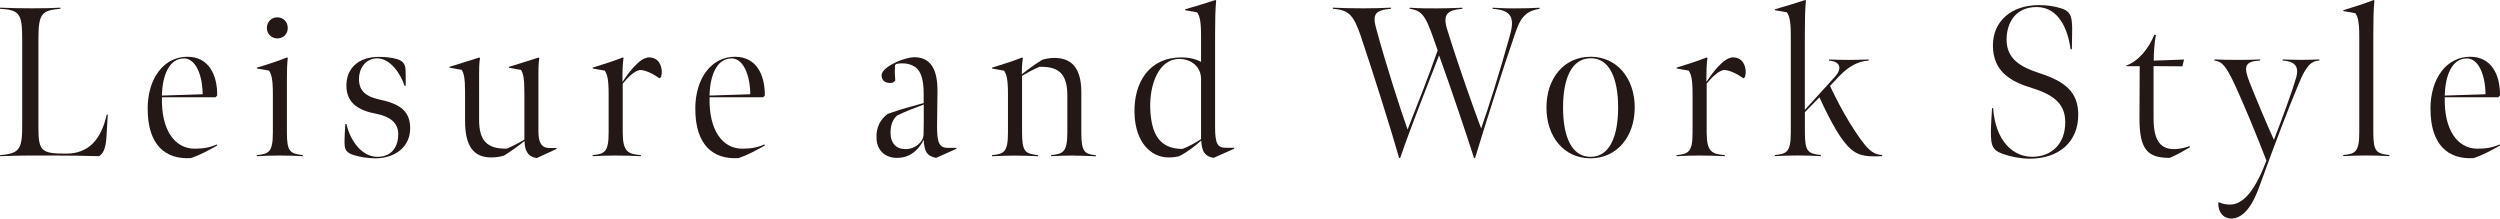 <?xml version="1.0" encoding="UTF-8"?><svg id="_レイヤー_2" xmlns="http://www.w3.org/2000/svg" viewBox="0 0 459.39 40.18"><defs><style>.cls-1{fill:#231815;}</style></defs><g id="design"><path class="cls-1" d="M0,28.5c3.72-.24,4.08-1.25,4.08-5.57V7.17C4.08,2.47,3.57,1.84,0,1.61v-.2c2.43.08,3.45.12,5.96.12s3.41-.04,5.14-.12v.2c-3.41.31-4.04.82-4.04,5.57v16.23c0,4.39.55,4.82,5.1,4.82,4.12,0,6.43-2.59,7.45-7.17h.2l-.27,4.39c-.16,2.08-.67,2.78-1.33,3.25-3.65-.08-4.39-.12-8.04-.12-4.43,0-5.72-.04-10.15.12v-.2Z"/><path class="cls-1" d="M27.13,20.03c0-5.76,3.06-9.6,7.29-9.6,4,0,5.53,3.41,5.49,7.13l-.31.31h-9.84c-.16,6.08,2.39,9.45,6,9.45,1.61,0,2.78-.2,4.08-.78l.08.2c-1.69.94-3.21,1.76-4.82,2.31-4.74.31-7.96-2.47-7.96-9.02ZM33.79,10.74c-2.74,0-3.96,3.18-4.04,6.82l7.49-.24c-.04-3.57-1.29-6.59-3.45-6.59Z"/><path class="cls-1" d="M47.2,28.5c2.23-.2,2.94-.59,2.94-4.16v-7.13c0-2.86-.31-3.61-.71-4.23l-2.2-.39-.04-.16c1.69-.47,4.16-1.33,5.57-1.88l.12.12c-.12.98-.16,2.23-.16,3.88v9.76c0,3.61.59,3.92,2.94,4.19v.2c-1.8-.08-2.55-.12-4.31-.12s-2.35.04-4.16.12v-.2ZM49.04,5.14c0-1.1.82-1.96,1.92-1.96s1.92.86,1.92,1.96-.82,1.92-1.92,1.92-1.92-.86-1.92-1.92Z"/><path class="cls-1" d="M68.91,29.09c-1.29,0-2.82-.24-3.88-.59-1.33-.39-1.61-.98-1.69-1.76-.04-.43-.08-.94.12-3.96h.2c.71,3.18,2.9,6.04,5.68,6.04s3.84-2,3.84-4.19c0-2.08-1.57-3.25-4.04-3.72-3.33-.63-5.49-2-5.49-5.21,0-3.02,2.08-5.25,6-5.25,1.14,0,2.27.12,3.25.39,1.1.31,1.53.9,1.61,1.84.04.31.04,1.02.04,3.1h-.2c-.82-2.47-2.78-5.06-5.02-5.06s-3.37,1.96-3.37,3.76c0,2.43,1.49,3.33,4.04,3.88,3.69.78,5.37,2.23,5.37,5.21,0,3.41-2.74,5.53-6.47,5.53Z"/><path class="cls-1" d="M97.02,28.18c-.43-.51-.63-1.29-.63-2.27-1.18.94-2.59,1.96-3.76,2.67-.63.2-1.37.35-2.35.35-3.18,0-4.82-1.96-4.82-6.7v-5.17c0-2.86-.24-3.61-.63-4.23l-2.2-.39-.04-.16c2.2-.67,3.8-1.18,5.49-1.72l.12.12c-.16.86-.16,2.31-.16,2.94v8.43c0,3.8,1.49,5.37,5.14,5.25.9-.39,2.23-1.06,3.18-1.65v-8.58c0-2.86-.24-3.61-.63-4.23l-2.2-.39-.04-.16c2.2-.67,3.8-1.18,5.49-1.72l.12.12c-.16.86-.16,2.31-.16,2.94v10.51c0,1.92.47,3.06,2.08,3.06h1.22l.04.16-3.65,1.69c-.71-.12-1.25-.39-1.61-.82Z"/><path class="cls-1" d="M114.39,15.05c.51-.78,1.18-1.76,2.12-2.78,1.1-1.18,1.76-1.53,2.51-1.72,2-.12,2.59,1.49,2.59,2.74,0,.24-.08.74-.2.94l-.23.16c-1.02-.74-2.51-1.53-3.61-1.53-1.06.2-2.2,1.37-3.14,2.51v8.94c0,3.61.98,4,3.33,4.19v.2c-1.8-.08-2.94-.12-4.7-.12s-2.35.04-4.16.12v-.2c2.23-.2,2.94-.59,2.94-4.16v-7.13c0-2.86-.31-3.61-.71-4.23l-2.2-.39-.04-.16c2.19-.67,3.88-1.22,5.57-1.88l.12.12c-.16.86-.2,2.27-.2,4.39Z"/><path class="cls-1" d="M127.76,20.03c0-5.76,3.06-9.6,7.29-9.6,4,0,5.53,3.41,5.49,7.13l-.31.31h-9.84c-.16,6.08,2.39,9.45,6,9.45,1.61,0,2.78-.2,4.08-.78l.08.2c-1.69.94-3.21,1.76-4.82,2.31-4.74.31-7.96-2.47-7.96-9.02ZM134.42,10.74c-2.74,0-3.96,3.18-4.04,6.82l7.49-.24c-.04-3.57-1.29-6.59-3.45-6.59Z"/><path class="cls-1" d="M172.01,29.01c-.78-.16-1.33-.39-1.76-1.02-.31-.47-.51-1.53-.51-2.31-1.45,2.82-3.49,3.37-5.02,3.33-2.08-.04-3.57-1.37-3.65-3.57-.12-1.96.67-3.49,2.04-4.51,2.2-.78,4.59-1.45,6.62-2v-1.72c0-2.47-.47-4.16-1.57-4.9-.78-.51-1.49-.67-2.43-.67-.35,0-.71.04-1.06.12l-.2.2c-.08.98-.04,2,.04,2.86l-.43.35c-.16.04-.31.08-.47.08-.94,0-1.61-.43-1.61-1.41s1.57-1.92,2.78-2.47c1.1-.47,2.23-.82,3.18-.86,2.59,0,4.31,1.57,4.31,6.15,0,2.2-.08,4.78-.08,6.47,0,3.06.39,4.04,1.96,4.04h1.57l.04.16-3.76,1.69ZM169.74,19.21c-1.61.59-3.25,1.22-4.86,2-.82.67-1.37,1.92-1.21,3.68.12,1.49,1.06,2.59,2.94,2.51,1.37-.04,3.06-1.18,3.1-2.7.04-1.22.04-2.86.04-5.49Z"/><path class="cls-1" d="M197.38,28.58c-1.41,0-2.67.04-4.23.12v-.2c2.23-.2,2.98-.59,2.98-4.19v-6.82c0-4.31-2-5.29-5.14-5.21-1.1.47-2.2,1.06-3.18,1.65v10.39c0,3.61.59,3.92,2.94,4.19v.2c-1.8-.08-2.82-.12-4.31-.12-1.25,0-2.35.04-4.16.12v-.2c2.23-.2,2.94-.59,2.94-4.16v-7.13c0-2.86-.31-3.61-.71-4.23l-2.2-.39-.04-.16c2.19-.67,3.88-1.22,5.57-1.88l.12.12c-.16.86-.2,2.35-.2,2.98,1.06-.86,2.51-1.92,3.76-2.67.63-.2,1.45-.35,2.2-.35,3.06,0,4.98,1.69,4.98,6.31v7.45c0,3.61.67,3.92,2.67,4.12v.2c-1.57-.08-2.74-.12-4-.12Z"/><path class="cls-1" d="M219.99,2.27l-2.2-.39-.04-.16c2.2-.63,3.92-1.18,5.61-1.72l.12.12c-.16,1.37-.2,4-.2,6.27v16.93c0,3.06.43,3.84,2,3.84h1.49l.04.16-3.8,1.69c-.78-.16-1.29-.35-1.76-1.02-.31-.43-.51-1.45-.51-2.16-1.33,1.18-2.74,2.23-4.12,2.9-.55.12-1.14.2-1.88.2-3.29,0-6.12-2.82-6.27-8.11-.16-5.76,2.78-10.27,8.58-10.27,1.49,0,2.7.31,3.65.82v-4.86c0-2.86-.31-3.61-.71-4.23ZM220.7,25.56v-11.05c0-2.12-1.65-3.68-4.04-3.68-3.68,0-5.49,4.66-5.29,9.25.2,4.39,1.57,7.25,5.88,7.29,1.1-.39,2.35-1.1,3.45-1.8Z"/><path class="cls-1" d="M250.14,6.86c-1.45-4.23-2.31-5.02-5.21-5.25v-.2c1.65.08,3.53.12,5.61.12s3.02-.04,5.06-.12v.2c-3.1.27-3.45,1.1-2.63,3.96,1.8,6.59,4.31,14.35,5.68,18.23,1.84-4.66,3.88-9.8,5.53-14.54-2.04-5.88-2.47-7.29-5.14-7.64v-.2c1.88.12,3.18.12,4.78.12,1.72,0,2.9-.04,4.9-.12v.2c-2.74.24-3.72.94-2.74,3.96,2.04,6.59,4.74,14.15,6.19,18.03,1.25-3.53,3.25-9.8,5.21-16.82,1.02-3.45.47-4.94-3.1-5.17v-.2c1.41.04,1.88.12,4.04.12,1.96,0,3.02-.04,4.59-.12v.2c-2.04.35-3.33,1.06-4.39,4.23-2.23,6.39-5.88,17.95-7.45,23.13l-.2.08c-1.37-4.27-3.8-11.56-6.43-18.89-1.8,4.59-5.49,13.96-7.13,18.82l-.2.08c-1.45-5.14-5.21-17.01-6.98-22.19Z"/><path class="cls-1" d="M292.28,29.09c-4.86,0-8.11-3.92-8.11-9.33s3.25-9.33,8.11-9.33,8.11,3.96,8.11,9.33-3.29,9.33-8.11,9.33ZM292.28,10.7c-3.49.04-5.06,3.72-5.06,9.06s1.57,9.06,5.06,9.06,5.06-3.72,5.06-9.06-1.57-9.09-5.06-9.06Z"/><path class="cls-1" d="M313.57,15.05c.51-.78,1.18-1.76,2.12-2.78,1.1-1.18,1.76-1.53,2.51-1.72,2-.12,2.59,1.49,2.59,2.74,0,.24-.08.74-.2.94l-.23.16c-1.02-.74-2.51-1.53-3.61-1.53-1.06.2-2.2,1.37-3.14,2.51v8.94c0,3.61.98,4,3.33,4.19v.2c-1.8-.08-2.94-.12-4.7-.12s-2.35.04-4.16.12v-.2c2.23-.2,2.94-.59,2.94-4.16v-7.13c0-2.86-.31-3.61-.71-4.23l-2.2-.39-.04-.16c2.19-.67,3.88-1.22,5.57-1.88l.12.12c-.16.86-.2,2.27-.2,4.39Z"/><path class="cls-1" d="M328.35,2.27l-2.19-.39-.04-.16c2.2-.63,3.92-1.18,5.61-1.72l.12.12c-.16,1.37-.2,4-.2,6.27v13.8l5.53-6.08c1.25-1.37,1.21-2.78-1.1-2.98v-.2c1.06.04,2.2.08,3.65.08,1.29,0,2.39-.04,3.65-.08v.2c-2.04.12-3.8,1.18-5.41,2.86l-1.69,1.8c.86,1.88,2.35,4.74,3.69,6.9,3.17,5.06,4.12,5.64,5.92,5.8l-.08.2c-.47.04-1.06.04-1.49.04-2.55,0-3.57-.67-4.74-1.84-.94-.98-1.92-2.47-2.9-4.27-.94-1.72-1.92-3.76-2.35-4.74l-2.67,2.74v3.68c0,3.61.59,3.92,2.94,4.19v.2c-1.8-.08-2.55-.12-4.31-.12s-2.35.04-4.16.12v-.2c2.23-.2,2.94-.59,2.94-4.16V6.51c0-2.86-.31-3.61-.71-4.23Z"/><path class="cls-1" d="M368.09,28.3c-1.37-.47-1.96-1.02-2.16-2.31-.16-1.14-.12-2.35.12-6.12h.2c.43,6.04,3.65,8.94,7.17,8.94s6.08-2.31,6.08-6.35c0-3.21-1.88-4.98-6.08-6.27-3.68-1.14-7.21-2.86-7.21-7.84,0-4.43,3.37-7.41,8.43-7.41,1.53,0,2.9.2,4.12.59,1.25.39,1.76,1.02,1.92,2.23.12.78.12,1.57.04,5.29h-.24c-.51-3.88-2.31-7.76-6.23-7.76s-5.53,2.94-5.53,6c0,3.49,2.51,5.02,6.04,6.15,4.7,1.53,7.13,3.45,7.13,7.64,0,5.02-3.57,8.08-8.94,8.08-1.65,0-3.53-.39-4.86-.86Z"/><path class="cls-1" d="M393.14,21.76c0-3.29.04-9.6.04-9.6h-2.43l-.04-.12c2.16-.74,4.15-3.1,5.17-5.68l.27.08c-.24,1.33-.39,3.06-.39,4.7l5.57-.2-.31,1.25-5.29-.04v9.64c0,4.39,1.53,5.61,3.8,5.61.86,0,2-.24,2.82-.55l.08.2c-1.25.74-2.47,1.41-3.72,1.96-4,0-5.57-1.41-5.57-7.25Z"/><path class="cls-1" d="M407.61,37.28l.12-.12c.63.27,1.18.43,2.08.43,2.55,0,4.74-2.98,6.66-8.08-1.61-4.16-3.76-9.49-5.8-13.92-1.65-3.53-2.35-4.27-3.76-4.47v-.2c1.65.08,2.63.08,4.35.08s2.27,0,4.04-.08v.2c-2.82.16-3.06,1.06-1.96,3.92,1.29,3.25,3.1,7.57,4.51,10.66,1.65-4.27,3.45-9.21,4.04-11.29.71-2.31-.31-3.14-2.43-3.29v-.2c1.22.04,1.92.08,3.45.08,1.33,0,2.27-.04,3.29-.08v.2c-1.61.08-2.51,1.18-3.76,4.19-2.04,4.86-4.35,10.94-7.1,18.5-.47,1.25-2.08,6.35-5.33,6.35-1.45,0-2.43-1.14-2.39-2.9Z"/><path class="cls-1" d="M436.11,24.3c0,3.61.59,3.92,2.94,4.19v.2c-1.8-.08-2.51-.12-4.27-.12s-2.39.04-4.19.12v-.2c2.23-.2,2.94-.59,2.94-4.16V6.66c0-2.86-.31-3.61-.71-4.23l-2.2-.39-.04-.16c2.2-.67,3.92-1.22,5.61-1.88l.12.12c-.16,1.37-.2,4-.2,6.27v17.91Z"/><path class="cls-1" d="M446.61,20.03c0-5.76,3.06-9.6,7.29-9.6,4,0,5.53,3.41,5.49,7.13l-.31.31h-9.84c-.16,6.08,2.39,9.45,6,9.45,1.61,0,2.78-.2,4.08-.78l.08.2c-1.69.94-3.21,1.76-4.82,2.31-4.74.31-7.96-2.47-7.96-9.02ZM453.28,10.74c-2.74,0-3.96,3.18-4.04,6.82l7.49-.24c-.04-3.57-1.29-6.59-3.45-6.59Z"/></g></svg>